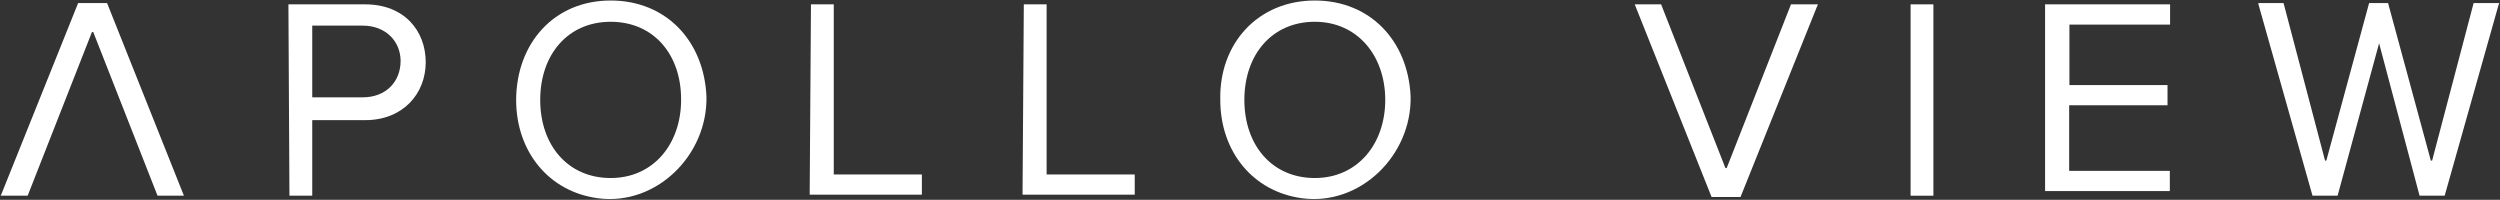 <?xml version="1.0" encoding="UTF-8"?>
<svg id="Layer_1" xmlns="http://www.w3.org/2000/svg" xmlns:xlink="http://www.w3.org/1999/xlink" version="1.1" viewBox="0 0 976 78">
  <rect x="0" y="0" width="976" height="78" fill="#333333" stroke="none"/>
  <!-- Generator: Adobe Illustrator 29.3.1, SVG Export Plug-In . SVG Version: 2.1.0 Build 151)  -->
  <defs>
    <style>
      .st0 {
        fill: #fff;
      }
    </style>
  </defs>
  <g id="Layer_11" data-name="Layer_1">
    <g id="New_Logo">
      <g>
        <path class="st0" d="M112.6,1.7h30c15.2,0,23.6,10.3,23.6,22.6s-8.9,22.6-23.6,22.6h-20.7v29.5h-8.9l-.4-74.7h0ZM141.6,10h-19.7v28h19.7c8.9,0,14.8-5.9,14.8-14.3-.1-7.8-6-13.7-14.8-13.7Z"/>
        <path class="st0" d="M238.4.2c21.6,0,36.4,15.7,37.4,37.4.5,23.1-19.7,42.8-42.3,39.8-19.2-2.5-32-18.2-32-38.4.1-22.1,14.8-38.8,36.9-38.8ZM238.4,8.5c-16.7,0-27.5,12.8-27.5,30.5s10.8,30.5,27.5,30.5,27.5-13.3,27.5-30.5c.1-17.7-10.7-30.5-27.5-30.5Z"/>
        <path class="st0" d="M316.6,1.7h8.9v66.4h34.4v7.9h-43.8l.5-74.3c-.5,0,0,0,0,0Z"/>
        <path class="st0" d="M399.7,1.7h8.9v66.4h34.4v7.9h-43.8l.5-74.3h0Z"/>
        <path class="st0" d="M513.3.2c21.6,0,36.4,15.7,37.4,37.4.5,23.1-19.7,42.8-42.3,39.8-19.2-2.5-32-18.2-32-38.4-.5-22.1,14.8-38.8,36.9-38.8ZM513.3,8.5c-16.7,0-27.5,12.8-27.5,30.5s10.8,30.5,27.5,30.5,27.5-13.3,27.5-30.5-10.8-30.5-27.5-30.5Z"/>
        <path class="st0" d="M638.2,1.7h10.3l25.1,63.9h.5l25.1-63.9h10.3s.5,0,0,.5l-30,74.7h-11.3L638.2,1.7h0Z"/>
        <path class="st0" d="M745.9,1.7h8.9v74.7h-8.9V1.7h0Z"/>
        <path class="st0" d="M798.5,1.7h48.7v7.9h-39.3v23.6h38.3v7.9h-38.4v25.6h39.3v7.9h-48.7V1.7h.1Z"/>
        <path class="st0" d="M928.8,16.9l-16.2,59.5h-9.8L881.7,1.7v-.5h9.8l16.2,61.5h.5l16.7-61.5h7.4l16.7,61.5h.5l16.2-61.5h9.8s.5,0,0,.5l-21.1,74.7h-9.8l-15.8-59.5q.5-.5,0,0Z"/>
      </g>
      <path class="st0" d="M71.8,76.4h-10.3L36.4,12.5h-.5l-25.1,63.9H.5S0,76.4.5,75.9L30.5,1.2h11.3l30,75.2c.4,0,0,0,0,0Z"/>
    </g>
  </g>
</svg>